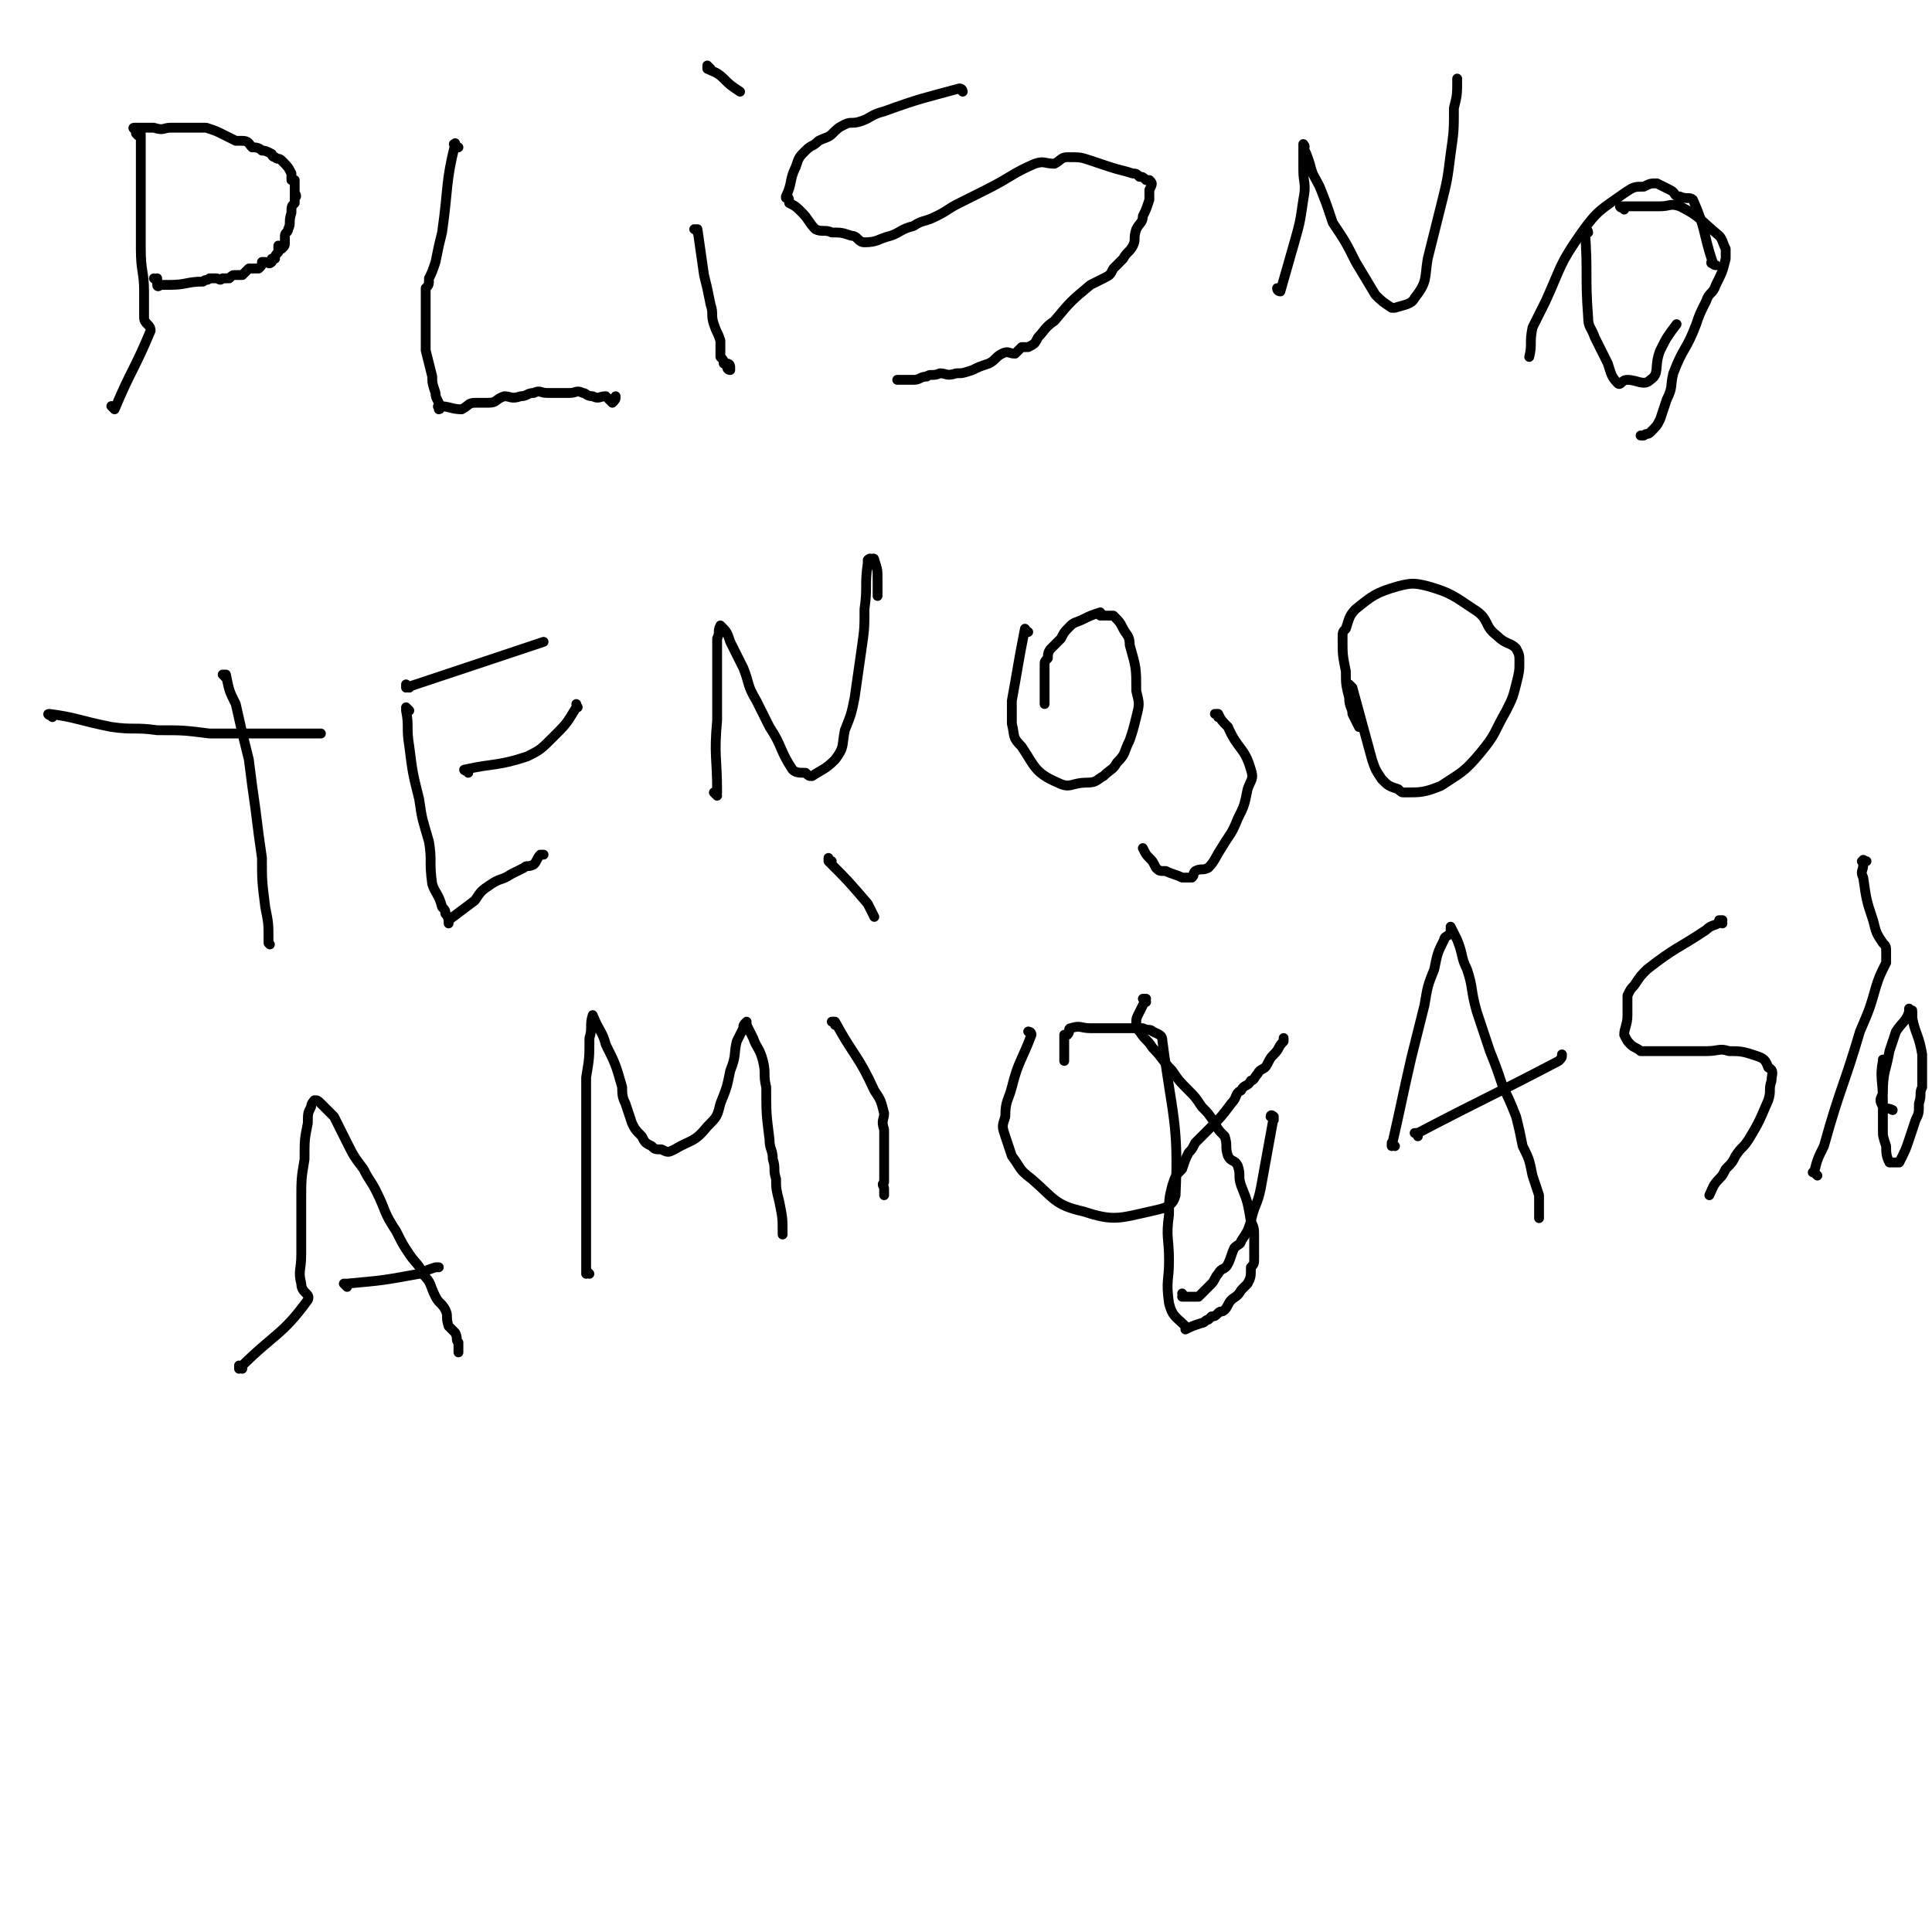 <svg viewBox='0 0 590 590' version='1.1' xmlns='http://www.w3.org/2000/svg' xmlns:xlink='http://www.w3.org/1999/xlink'><g fill='none' stroke='#000000' stroke-width='3' stroke-linecap='round' stroke-linejoin='round'><path d='M35,125c0,0 -1,-1 -1,-1 0,0 1,0 1,1 0,0 0,0 0,0 0,0 -1,-1 -1,-1 0,0 1,1 1,1 5,-12 6,-12 11,-24 0,-2 -2,-2 -2,-4 0,-4 0,-4 0,-8 0,-6 -1,-6 -1,-13 0,-2 0,-2 0,-4 0,-3 0,-3 0,-7 0,-6 0,-6 0,-11 0,-4 0,-4 0,-8 0,-3 0,-3 0,-5 0,0 -1,1 -1,0 -1,0 0,-1 -1,-2 0,0 0,0 0,0 1,1 0,0 0,0 0,0 0,0 0,0 0,0 0,0 0,0 1,1 0,0 0,0 0,0 0,0 0,0 0,0 0,0 0,0 1,1 0,0 0,0 0,0 0,0 0,0 0,0 0,0 0,0 1,1 0,0 0,0 0,0 0,0 0,0 0,0 0,0 0,0 1,1 0,0 0,0 0,0 0,0 0,0 0,0 0,0 0,0 1,1 -1,0 0,0 2,0 3,0 6,0 3,1 3,0 5,0 3,0 3,0 6,0 3,0 3,0 5,0 3,1 3,1 5,2 2,1 2,1 4,2 1,0 1,0 2,0 2,0 2,1 3,2 1,0 2,0 3,1 1,0 1,0 3,1 0,0 0,1 1,1 1,1 1,0 2,1 2,2 2,2 3,4 0,1 0,1 0,2 0,0 1,0 1,0 0,1 0,2 0,3 0,1 0,1 0,2 1,0 0,0 0,0 0,0 0,0 0,0 1,0 0,-1 0,-1 0,1 0,2 0,3 -1,1 -1,1 -1,3 -1,3 0,3 -1,5 0,1 -1,1 -1,2 0,1 0,1 0,2 0,1 0,1 -1,2 0,0 0,-1 -1,-1 0,1 0,1 0,2 -1,1 -1,1 -1,2 0,0 0,0 -1,0 0,0 0,0 0,0 0,1 0,1 0,1 -1,1 -1,0 -2,0 0,0 0,0 -1,0 0,1 0,1 -1,2 -1,0 -1,0 -2,0 0,0 -1,0 -1,0 -1,1 -1,1 -2,2 -1,0 -1,0 -2,0 -1,0 -1,0 -2,1 -1,0 -1,0 -2,0 -1,1 -1,0 -2,0 -1,0 -1,0 -2,0 -1,1 -1,0 -2,1 -5,0 -5,1 -10,1 -2,0 -2,0 -3,0 0,0 -1,1 -1,0 0,0 0,-1 0,-2 0,0 0,0 0,0 0,1 -1,0 -1,0 '/><path d='M140,45c-1,0 -1,-1 -1,-1 -1,0 0,0 0,1 0,0 0,0 0,0 0,0 0,-2 0,-1 -3,12 -2,13 -4,27 -1,4 -1,4 -2,9 -1,3 -1,3 -2,5 0,2 0,2 -1,3 0,3 0,3 0,6 0,2 0,2 0,5 0,4 0,4 0,8 1,4 1,4 2,8 0,2 0,2 1,5 0,1 0,1 1,3 0,0 0,0 0,1 0,0 0,0 0,1 0,0 0,0 0,0 1,0 -1,-1 0,-1 3,0 4,1 7,1 2,-1 2,-2 4,-2 2,0 2,0 4,0 3,0 2,-1 5,-2 2,0 2,1 5,0 2,0 2,-1 4,-1 2,-1 2,0 4,0 2,0 2,0 4,0 2,0 2,0 3,0 2,0 2,-1 4,0 1,0 1,1 3,1 2,1 2,0 4,0 1,1 1,1 2,2 0,0 0,0 0,0 1,-1 1,-1 1,-2 0,0 0,0 0,0 '/><path d='M213,71c0,-1 -1,-1 -1,-1 0,0 1,0 1,0 0,0 0,0 0,0 0,0 -1,0 -1,0 0,0 1,0 1,0 0,0 0,0 0,0 1,7 1,7 2,14 1,4 1,4 2,9 1,3 0,3 1,6 1,3 1,2 2,5 0,2 0,2 0,4 0,1 0,1 0,1 1,1 1,1 1,2 1,0 1,0 1,0 1,0 1,1 1,1 0,0 0,0 0,1 0,0 0,0 0,0 0,0 -1,-1 -1,-1 0,0 0,1 1,1 0,0 0,0 0,0 '/><path d='M217,21c0,0 -1,-1 -1,-1 0,0 0,0 0,1 0,0 0,0 0,0 1,0 0,-1 0,-1 0,0 0,1 0,1 2,1 3,1 5,3 2,2 2,2 5,4 '/><path d='M294,28c0,0 -1,-1 -1,-1 0,0 0,0 1,1 0,0 0,0 0,0 0,0 -1,-1 -1,-1 0,0 0,0 1,1 0,0 0,0 0,0 0,0 0,-1 -1,-1 -11,3 -12,3 -23,7 -4,1 -4,2 -7,3 -3,1 -3,0 -5,1 -2,1 -2,1 -4,3 -1,1 -2,1 -4,2 -2,2 -2,1 -4,3 -2,2 -2,2 -3,5 -2,4 -1,5 -3,9 0,1 0,0 0,0 1,0 1,1 1,2 2,1 2,1 4,3 2,2 2,3 4,5 2,1 3,0 5,1 3,0 3,0 6,1 2,0 2,2 4,2 4,0 4,-1 8,-2 3,-1 3,-2 7,-3 3,-2 3,-1 7,-3 4,-2 3,-2 7,-4 4,-2 4,-2 8,-4 8,-4 8,-5 15,-8 3,-1 3,0 6,0 2,-1 2,-2 4,-2 4,0 4,0 7,1 3,1 3,1 6,2 3,1 4,1 7,2 1,0 1,0 2,1 1,0 1,0 2,1 1,0 1,0 1,0 0,0 0,0 0,0 1,1 1,1 0,3 0,1 0,1 0,3 -1,3 -1,3 -2,5 0,2 -1,2 -2,4 -1,3 0,3 -1,5 -1,2 -2,2 -3,4 -2,2 -2,2 -3,3 -1,2 -1,2 -3,3 -2,1 -2,1 -4,2 -6,5 -6,5 -11,11 -3,2 -3,3 -5,5 -1,2 -1,2 -3,3 0,0 -1,0 -1,0 -1,0 -1,0 -1,0 -1,1 -1,1 -2,2 -2,0 -2,-1 -4,0 -2,1 -2,2 -4,3 -3,1 -3,1 -5,2 -3,1 -3,1 -5,1 -3,1 -3,0 -5,0 -2,1 -3,0 -4,1 -2,0 -2,1 -4,1 -1,0 -1,0 -2,0 -1,0 -1,0 -2,0 0,0 0,0 0,0 0,0 0,0 0,0 0,0 -1,0 -1,0 '/><path d='M391,89c0,0 -1,0 -1,-1 0,0 0,1 1,1 0,0 0,0 0,0 0,0 -1,0 -1,-1 0,0 1,1 1,1 2,-7 2,-7 4,-14 2,-7 2,-7 3,-14 1,-5 0,-5 0,-9 0,-3 0,-3 0,-5 0,-1 0,-1 0,-2 0,0 0,0 0,0 1,0 0,-1 0,-1 0,0 0,0 0,1 0,0 0,0 0,0 1,2 1,2 2,5 1,4 1,3 3,7 2,5 2,5 4,11 4,6 4,6 7,12 3,5 3,5 6,10 2,2 2,2 5,4 0,0 1,0 1,0 3,-1 5,-1 6,-3 4,-5 3,-6 4,-12 2,-8 2,-8 4,-16 2,-8 2,-8 3,-16 1,-7 1,-7 1,-14 1,-4 1,-4 1,-9 0,0 0,0 0,0 0,0 0,0 0,0 0,0 0,0 0,0 0,0 0,0 0,0 0,0 0,0 0,0 '/><path d='M485,71c0,-1 -1,-1 -1,-1 0,0 0,0 0,0 0,0 0,0 0,0 1,0 0,0 0,0 0,0 0,0 0,0 1,14 0,14 1,27 0,3 1,3 2,6 2,4 2,4 4,8 1,3 1,4 3,6 1,1 1,-1 3,-1 3,0 5,2 7,0 3,-2 1,-4 3,-9 2,-4 2,-4 5,-8 '/><path d='M524,81c-1,0 -1,-1 -1,-1 -1,0 0,1 0,0 -3,-9 -2,-10 -6,-19 -1,-1 -2,0 -4,-1 -2,0 -1,-1 -3,-2 -2,-1 -2,-1 -4,-2 -2,0 -2,0 -4,1 -3,0 -3,0 -6,2 -7,5 -8,5 -13,12 -7,10 -6,10 -11,21 -2,4 -2,4 -4,8 -1,5 0,5 -1,9 '/><path d='M496,64c0,0 -1,-1 -1,-1 0,0 0,0 0,0 0,0 0,0 0,0 1,1 0,0 0,0 0,0 0,0 0,0 0,0 0,0 0,0 1,1 -1,0 0,0 5,0 6,0 12,0 3,0 3,-1 6,0 6,3 6,4 12,9 1,1 1,2 2,4 0,1 0,1 0,3 -1,4 -1,4 -3,8 -1,3 -2,2 -3,5 -2,4 -2,4 -3,7 -3,8 -4,7 -7,15 -1,4 0,4 -2,8 -1,3 -1,3 -2,6 -1,2 -1,2 -3,4 -1,1 -1,0 -2,1 0,0 0,0 -1,0 '/><path d='M16,219c0,0 -1,-1 -1,-1 0,0 0,0 0,0 0,0 0,0 0,0 1,1 -1,0 0,0 8,1 9,2 19,4 7,1 7,0 14,1 8,0 8,0 16,1 6,0 6,0 12,0 5,0 5,0 9,0 3,0 3,0 6,0 1,0 1,0 3,0 1,0 1,0 2,0 0,0 0,0 1,0 1,0 1,0 1,0 '/><path d='M69,207c0,0 -1,-1 -1,-1 0,0 1,0 1,0 0,0 0,0 0,0 1,5 1,5 3,9 2,9 2,9 4,17 1,8 1,8 2,15 1,8 1,8 2,15 0,7 0,7 1,15 1,5 1,5 1,10 0,0 0,0 0,1 0,0 0,0 0,0 1,1 0,0 0,0 0,0 0,0 0,0 '/><path d='M125,217c0,0 -1,-1 -1,-1 0,0 0,0 0,1 0,0 0,0 0,0 1,5 0,5 1,11 1,8 1,8 3,16 1,7 1,6 3,13 1,6 0,6 1,13 1,3 2,3 3,7 1,1 1,1 1,2 1,1 1,2 1,3 0,0 0,0 0,-1 0,0 0,0 0,0 4,-3 4,-3 8,-6 2,-3 2,-3 5,-5 3,-2 3,-1 6,-3 2,-1 2,-1 4,-2 1,-1 1,0 3,-1 1,-1 1,-2 2,-3 0,0 0,0 1,0 0,0 0,0 0,0 '/><path d='M143,236c0,0 -1,-1 -1,-1 0,0 0,0 1,0 0,0 0,0 0,0 0,1 -2,0 -1,0 9,-2 10,-1 19,-4 4,-2 4,-2 8,-6 4,-4 4,-4 7,-9 1,0 0,0 0,-1 '/><path d='M125,210c0,0 -1,0 -1,-1 0,0 0,1 0,1 0,0 0,0 0,0 1,0 0,0 0,-1 0,0 0,1 0,1 21,-7 21,-7 42,-14 '/><path d='M219,243c0,0 -1,-1 -1,-1 0,0 0,0 1,0 0,0 0,0 0,0 0,1 -1,0 -1,0 0,0 0,0 1,0 0,0 0,0 0,0 0,-11 -1,-11 0,-22 0,-8 0,-8 0,-16 0,-5 0,-5 0,-9 1,-2 0,-2 1,-4 0,0 0,0 0,0 0,0 0,0 0,0 2,2 2,2 3,5 2,4 2,4 4,8 2,5 1,5 4,10 2,4 2,4 4,8 4,6 3,7 7,13 1,1 2,1 4,1 1,1 1,1 2,1 3,-2 4,-2 7,-5 3,-4 2,-4 3,-9 2,-5 2,-5 3,-10 1,-7 1,-7 2,-14 1,-7 1,-7 1,-13 1,-7 0,-7 1,-14 0,-1 0,-1 0,-1 1,-1 1,0 1,0 0,0 1,-1 1,0 1,3 1,3 1,6 0,2 0,2 0,5 '/><path d='M314,193c0,0 -1,0 -1,-1 0,0 0,1 0,1 0,0 0,0 0,0 1,0 0,0 0,-1 0,0 0,1 0,1 0,0 0,0 0,0 1,0 0,-1 0,-1 -2,10 -2,11 -4,22 0,3 0,3 0,7 1,4 0,4 3,7 4,6 4,8 11,11 4,2 4,0 9,0 3,0 3,-1 5,-2 2,-2 3,-2 4,-4 3,-3 2,-3 4,-7 1,-3 1,-3 2,-7 1,-4 1,-4 0,-8 0,-7 0,-7 -2,-14 0,-3 -1,-3 -2,-5 -1,-2 -1,-2 -3,-4 0,0 -1,0 -1,0 -1,0 -1,0 -3,0 0,0 0,0 0,0 0,0 0,0 0,0 1,0 0,-1 0,-1 -3,1 -3,1 -5,2 -2,1 -3,1 -4,2 -2,2 -2,2 -3,4 -2,2 -2,2 -3,3 -1,1 -1,2 -1,3 -1,1 -1,1 -1,2 0,1 0,1 0,3 0,2 0,2 0,4 0,2 0,2 0,5 '/><path d='M372,219c0,0 0,-1 -1,-1 0,0 1,0 1,0 0,0 0,0 0,0 1,2 1,2 3,4 3,7 5,6 7,13 1,3 0,3 -1,6 -1,5 -1,5 -3,9 -2,5 -2,4 -5,9 -2,3 -2,4 -4,6 -2,1 -2,0 -4,1 -1,1 0,1 -1,2 -1,0 -1,0 -3,0 0,0 0,0 0,0 -2,-1 -3,-1 -5,-2 -2,0 -2,0 -3,-1 -1,-2 -1,-2 -2,-3 -1,-1 -1,-1 -2,-3 '/><path d='M413,210c0,0 0,0 -1,-1 0,0 1,1 1,1 0,0 0,0 0,0 3,11 3,11 6,22 1,3 1,3 3,6 2,2 2,2 5,3 1,1 1,1 2,1 5,0 6,0 11,-2 6,-4 7,-4 12,-10 5,-6 4,-6 8,-13 2,-4 2,-4 3,-8 1,-4 1,-4 1,-7 0,-2 0,-2 -1,-4 -2,-2 -3,-1 -6,-4 -4,-3 -2,-5 -7,-8 -6,-4 -7,-5 -14,-7 -4,-1 -5,-1 -9,0 -7,2 -8,3 -13,7 -2,2 -2,3 -3,6 -1,1 -1,1 -1,3 0,5 0,5 1,10 0,4 0,4 1,8 0,3 1,3 1,5 1,2 1,2 2,4 '/><path d='M74,418c0,0 -1,-1 -1,-1 0,0 0,0 0,1 0,0 0,0 0,0 11,-11 13,-10 21,-21 1,-2 -2,-2 -2,-5 -1,-4 0,-4 0,-9 0,-3 0,-3 0,-7 0,-4 0,-4 0,-9 0,-7 0,-7 1,-13 0,-6 0,-6 1,-11 0,-3 0,-3 1,-5 0,-1 1,-2 1,-2 1,0 1,0 2,1 2,2 2,2 4,4 2,4 2,4 4,8 2,4 2,4 5,8 2,4 2,3 4,7 3,6 2,6 6,12 2,4 2,4 4,7 2,3 3,3 4,6 3,3 2,3 4,7 1,2 2,2 3,4 1,2 0,2 1,5 1,1 1,1 2,2 1,2 0,2 1,3 0,1 0,1 0,1 0,1 0,1 0,2 '/><path d='M106,393c0,0 -1,-1 -1,-1 0,0 0,0 1,0 0,0 0,0 0,0 0,1 -1,0 -1,0 0,0 0,0 1,0 11,-1 11,-1 22,-3 2,-1 2,-1 5,-2 0,0 0,0 1,0 '/><path d='M180,389c0,0 -1,-1 -1,-1 0,0 0,1 0,1 0,-18 0,-19 0,-38 0,-11 0,-11 0,-22 1,-6 1,-6 1,-12 1,-3 0,-4 1,-7 0,0 0,0 0,0 0,0 0,0 0,0 0,0 0,0 0,0 2,5 3,5 4,9 3,6 3,6 5,13 0,2 0,3 1,5 1,3 1,3 2,6 1,2 1,2 3,4 1,2 1,2 3,3 1,1 1,1 3,1 2,1 2,1 4,0 5,-3 6,-2 10,-7 3,-3 3,-3 4,-7 2,-5 2,-5 3,-10 2,-5 1,-5 2,-9 1,-2 1,-2 2,-4 0,-1 0,-1 1,-2 0,0 0,0 0,0 0,1 0,1 0,1 1,2 1,2 2,4 1,3 2,3 3,7 1,4 0,4 1,8 0,8 0,8 1,16 0,3 1,3 1,6 1,3 0,3 1,6 0,3 0,3 1,7 1,5 1,5 1,10 '/><path d='M255,313c0,-1 0,-1 -1,-1 0,0 1,0 1,0 0,0 0,0 0,0 6,11 7,10 12,21 2,3 2,3 3,7 0,2 -1,2 0,5 0,3 0,3 0,6 0,2 0,2 0,5 0,3 0,3 0,5 -1,1 0,1 0,2 0,1 0,1 0,2 '/><path d='M254,263c-1,0 -1,-1 -1,-1 0,0 0,0 0,1 0,0 0,0 0,0 0,0 0,-1 0,-1 0,0 0,0 0,1 6,6 6,6 12,13 1,2 1,2 2,4 '/><path d='M315,316c0,0 -1,-1 -1,-1 0,0 0,0 1,1 0,0 0,0 0,0 0,0 -1,-1 -1,-1 0,0 1,0 1,1 -3,8 -4,8 -6,16 -1,4 -2,4 -2,9 -1,3 -1,3 0,6 1,3 1,3 2,6 3,4 2,4 6,7 7,6 7,8 16,10 9,3 11,2 20,0 4,-1 7,-1 8,-5 1,-22 -1,-24 -4,-47 0,-2 -1,-2 -3,-3 -1,-1 -1,0 -3,-1 -2,0 -2,0 -4,0 -2,0 -2,0 -5,0 -3,0 -3,0 -7,0 -3,0 -3,-1 -6,0 -1,0 0,1 -1,2 0,0 0,0 -1,0 0,0 0,0 0,0 0,1 0,1 0,3 0,3 0,3 0,5 '/><path d='M389,342c0,-1 0,-1 -1,-1 0,-1 1,0 1,0 -2,11 -2,11 -4,22 -1,5 -2,5 -3,10 -1,3 -1,3 -3,6 0,1 -1,1 -2,2 -1,2 -1,3 -2,5 -1,2 -2,1 -3,3 -1,1 -1,2 -2,3 -1,1 -1,1 -2,2 -1,1 -1,1 -2,2 -1,0 -1,0 -3,0 -1,0 -1,0 -2,0 0,0 0,0 0,0 1,0 0,-1 0,-1 '/><path d='M426,350c0,0 -1,-1 -1,-1 0,0 0,1 0,1 3,-13 3,-14 6,-27 2,-8 2,-8 4,-16 1,-6 1,-6 3,-11 1,-5 1,-5 3,-9 0,-1 1,-1 2,-2 0,-1 0,-1 0,-2 0,0 0,0 0,0 1,2 1,2 2,4 2,5 1,5 3,9 2,6 1,6 3,13 2,6 2,6 4,12 2,5 2,5 4,11 2,4 2,4 4,9 1,4 1,4 2,9 2,4 2,4 3,9 1,3 1,3 2,6 0,2 0,2 0,4 0,2 0,2 0,3 '/><path d='M433,347c0,0 0,-1 -1,-1 0,0 1,0 1,0 21,-11 22,-11 43,-22 1,-1 1,-1 1,-2 '/><path d='M526,282c0,0 0,-1 -1,-1 0,0 1,0 1,0 -2,2 -3,1 -5,3 -9,6 -9,5 -18,12 -2,2 -2,2 -4,5 -1,1 -1,1 -2,3 0,3 0,3 0,5 0,1 0,1 0,1 0,3 -1,4 -1,6 1,2 1,2 2,3 1,1 2,1 3,2 3,0 3,0 6,0 3,0 3,0 7,0 3,0 3,0 7,0 4,0 4,-1 7,0 3,0 4,0 7,1 3,1 4,1 5,4 2,1 1,2 1,4 -1,3 0,3 -1,6 -3,7 -3,7 -6,12 -2,3 -2,2 -4,5 -1,2 -1,2 -3,4 -1,2 -1,2 -2,3 -2,2 -2,3 -3,5 '/><path d='M555,359c-1,-1 -1,-1 -1,-1 -1,0 0,0 0,0 1,-4 1,-4 3,-8 5,-18 6,-18 11,-35 3,-7 3,-7 5,-14 1,-3 1,-3 3,-7 0,-2 0,-2 0,-3 0,-2 0,-2 -1,-3 -2,-3 -2,-3 -3,-7 -2,-6 -2,-6 -3,-13 -1,-2 0,-2 0,-4 0,-1 -1,-1 0,-1 0,-1 0,0 1,0 0,0 0,0 0,0 '/><path d='M576,325c-1,-1 -1,-1 -1,-1 0,-1 0,0 0,0 0,0 0,0 0,0 0,0 0,0 0,0 0,-1 0,0 0,0 0,0 0,0 0,0 0,0 0,-1 0,0 -1,5 0,6 0,12 0,4 0,4 0,9 0,2 0,2 1,5 0,2 0,3 1,5 1,0 1,0 2,0 1,0 1,0 1,0 2,-4 2,-4 3,-7 1,-3 1,-3 2,-6 1,-2 1,-2 1,-5 1,-3 0,-3 1,-5 0,-1 0,-1 0,-2 0,-1 0,-1 0,-2 0,-2 0,-2 0,-3 0,-1 0,-1 0,-3 -1,-6 -2,-6 -3,-11 0,-1 0,-1 0,-2 0,-1 0,0 -1,0 0,0 0,0 0,0 1,0 0,-1 0,-1 0,0 0,0 0,1 -1,3 -2,3 -4,6 -1,3 -1,3 -2,6 -1,6 -2,6 -2,13 -1,2 -1,2 0,4 1,1 1,0 3,1 '/><path d='M350,306c0,0 -1,-1 -1,-1 0,0 0,0 1,0 0,0 0,0 0,0 0,1 -1,0 -1,0 0,0 0,0 1,0 0,0 0,0 0,0 0,1 -1,0 -1,0 0,0 1,0 1,0 -1,2 -1,2 -2,4 -1,2 -1,2 -1,3 0,2 0,2 1,3 2,3 2,2 4,5 3,3 3,4 6,7 2,3 2,3 5,6 2,2 2,2 4,5 2,2 2,2 4,5 1,2 1,2 3,4 1,3 0,3 1,6 1,2 2,1 3,3 1,3 0,3 1,6 2,5 2,5 3,11 1,2 1,2 1,5 0,3 0,3 0,6 0,2 0,2 -1,3 0,3 0,3 -1,5 -1,1 -1,1 -2,2 -1,2 -2,2 -3,3 -1,1 -1,2 -2,3 -1,1 -1,0 -2,1 -1,1 -1,1 -2,1 -1,1 -1,1 -1,1 -1,0 -1,1 -2,1 -3,1 -3,1 -5,2 0,0 0,0 0,0 0,0 0,0 0,0 0,0 0,0 0,-1 -3,-3 -4,-3 -5,-7 -1,-7 0,-7 0,-13 0,-7 -1,-7 0,-14 0,-5 0,-5 1,-9 1,-3 1,-3 3,-5 1,-3 1,-3 2,-5 1,-1 1,-1 2,-3 1,-1 1,-1 2,-2 2,-2 2,-2 3,-3 3,-3 3,-3 6,-7 2,-2 1,-3 3,-4 1,-2 2,-1 3,-3 1,0 1,-1 2,-2 1,-2 2,-1 3,-3 1,-2 1,-2 2,-3 2,-2 1,-2 3,-4 0,-1 0,-1 0,-1 '/></g>
</svg>